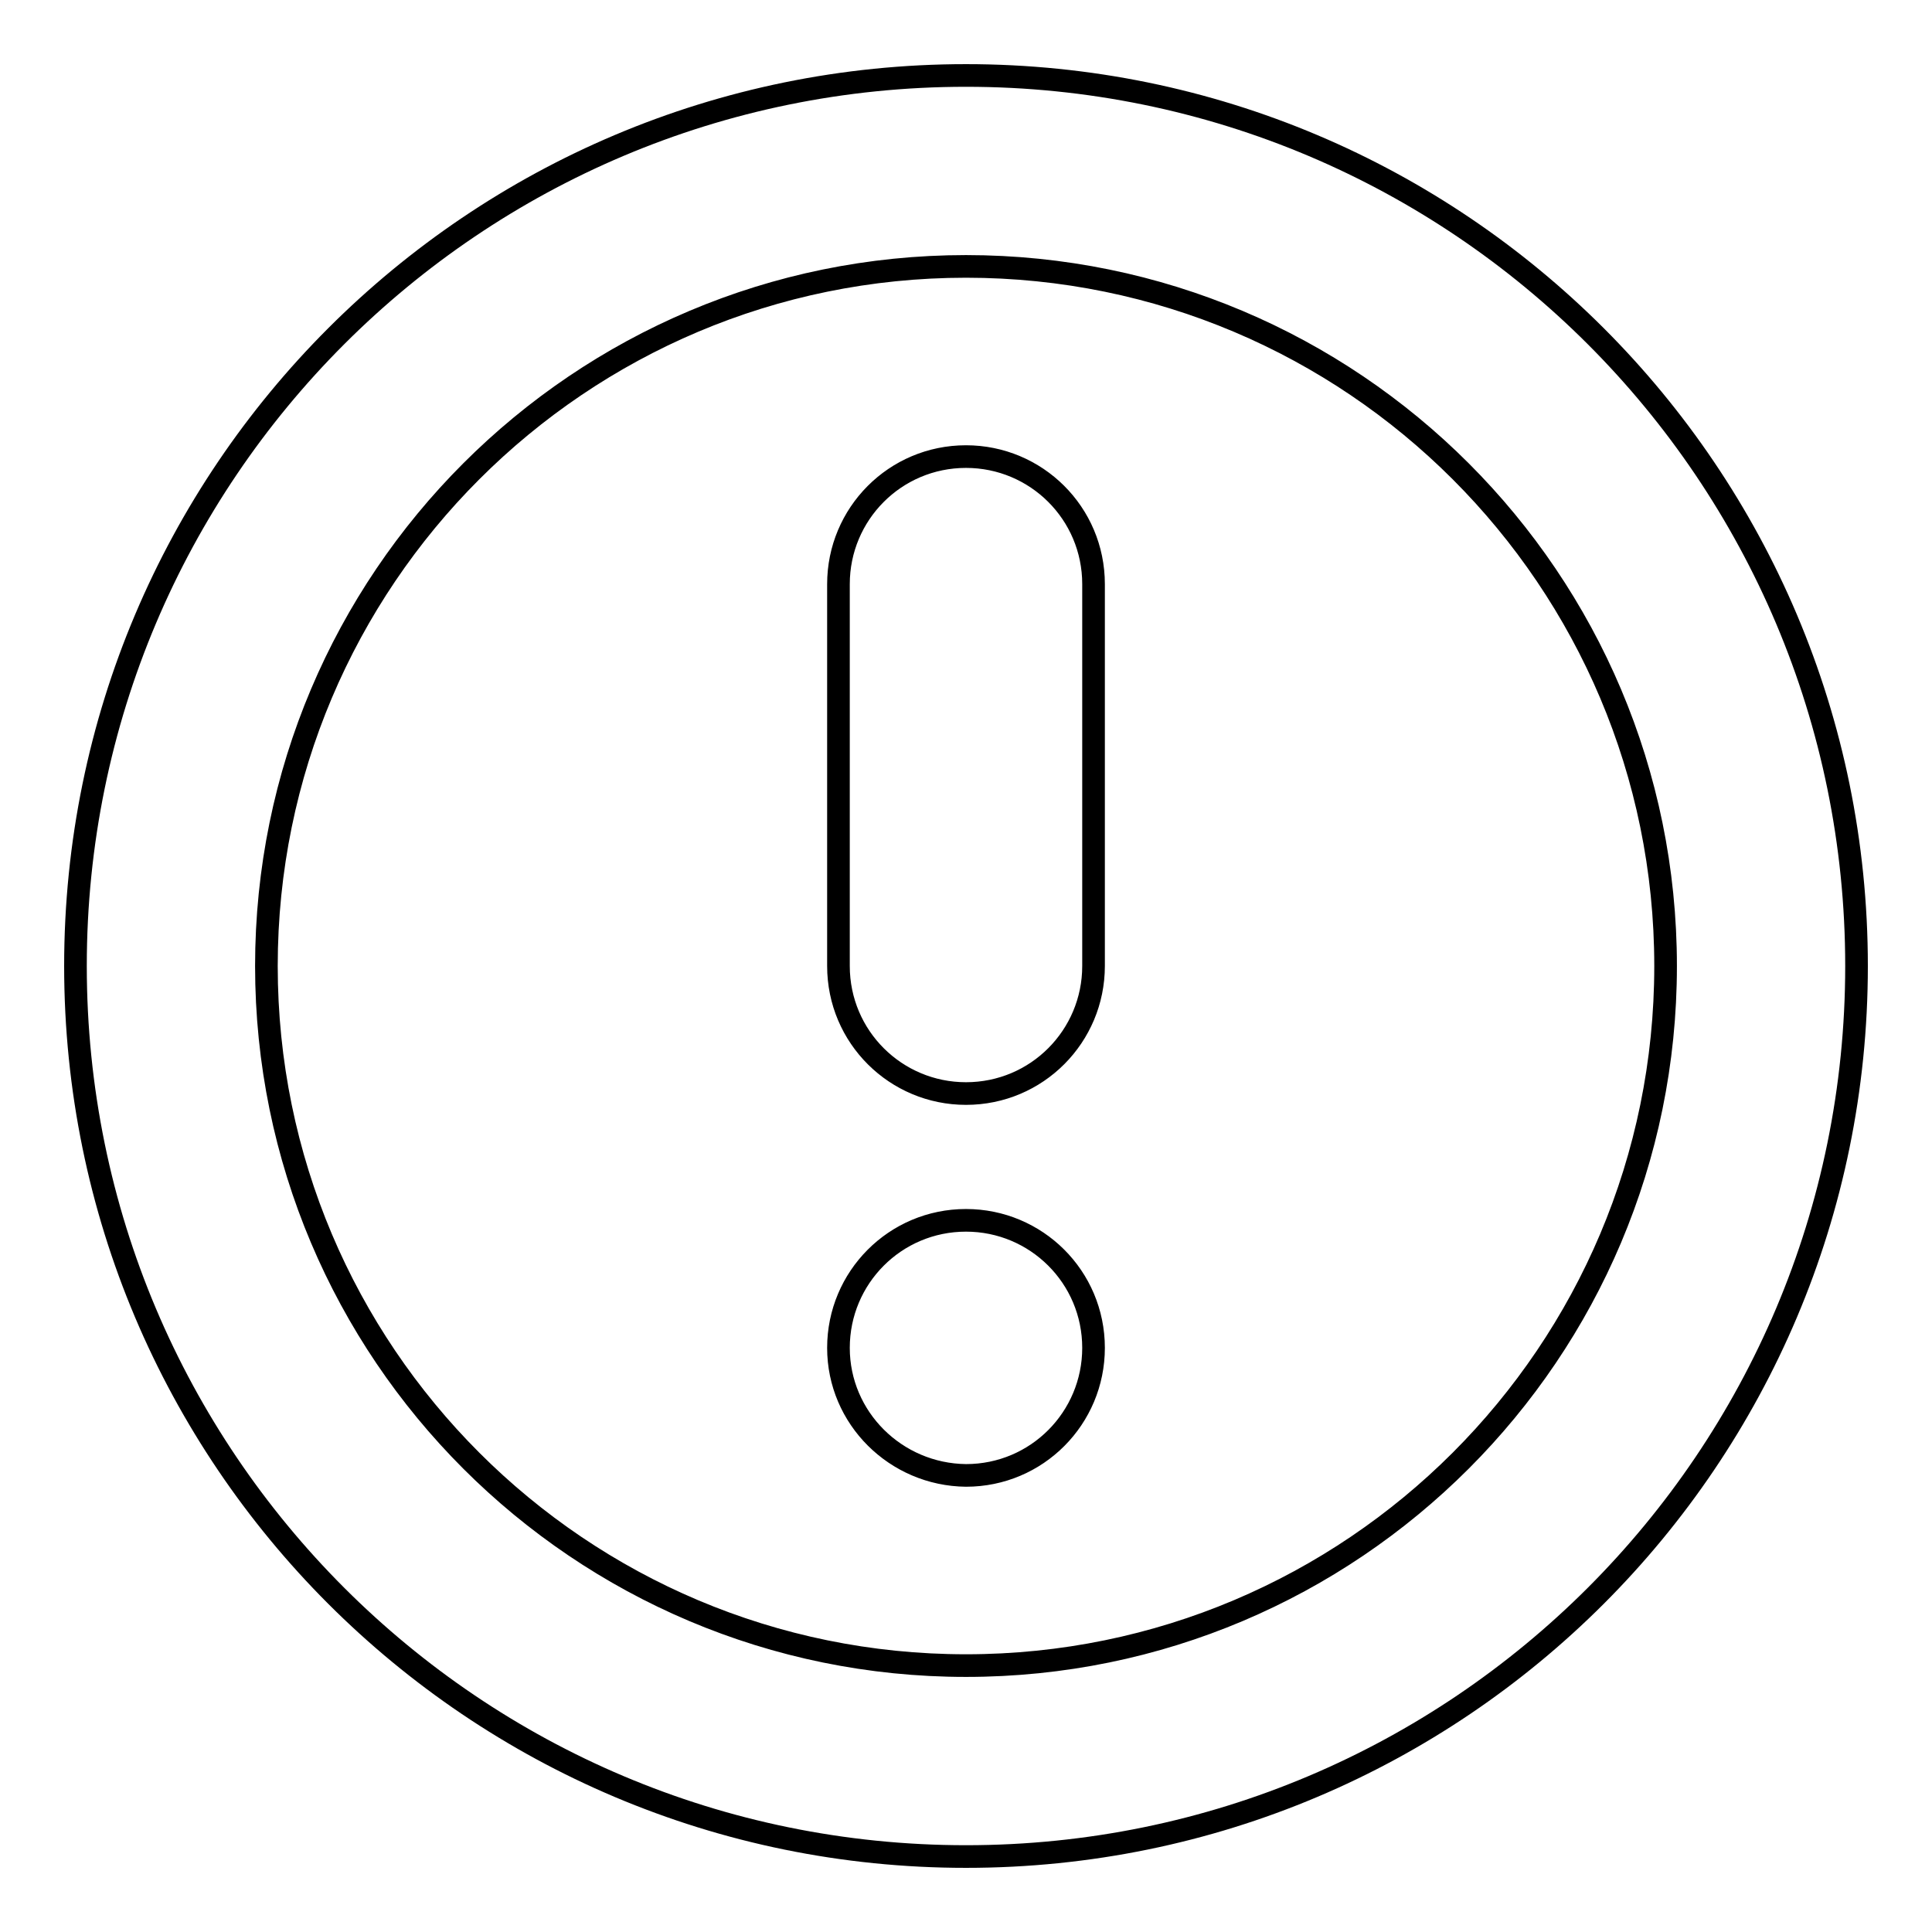 <?xml version="1.0" encoding="utf-8"?>
<!-- Svg Vector Icons : http://www.onlinewebfonts.com/icon -->
<!DOCTYPE svg PUBLIC "-//W3C//DTD SVG 1.1//EN" "http://www.w3.org/Graphics/SVG/1.1/DTD/svg11.dtd">
<svg version="1.1" xmlns="http://www.w3.org/2000/svg" xmlns:xlink="http://www.w3.org/1999/xlink" x="0px" y="0px" viewBox="0 0 256 256" enable-background="new 0 0 256 256" xml:space="preserve">
<g> <path stroke-width="3" fill-opacity="0" stroke="#000000"  d="M220.7,128c0-51.2-41.5-92.7-92.7-92.7c-51.2,0-92.7,41.5-92.7,92.7c0,51.2,41.5,92.7,92.7,92.7 C179.2,220.7,220.7,179.2,220.7,128z M10,128C10,62.8,62.8,10,128,10c65.2,0,118,52.8,118,118c0,65.2-52.8,118-118,118 C62.8,246,10,193.2,10,128z M111.1,77.4c0-9.3,7.5-16.9,16.9-16.9c9.3,0,16.9,7.5,16.9,16.9V128c0,9.3-7.5,16.9-16.9,16.9 c-9.3,0-16.9-7.5-16.9-16.9V77.4z M111.1,178.6c0-9.3,7.5-16.9,16.9-16.9c9.3,0,16.9,7.5,16.9,16.9c0,9.3-7.5,16.9-16.9,16.9 C118.7,195.4,111.1,187.9,111.1,178.6z"/></g>
</svg>